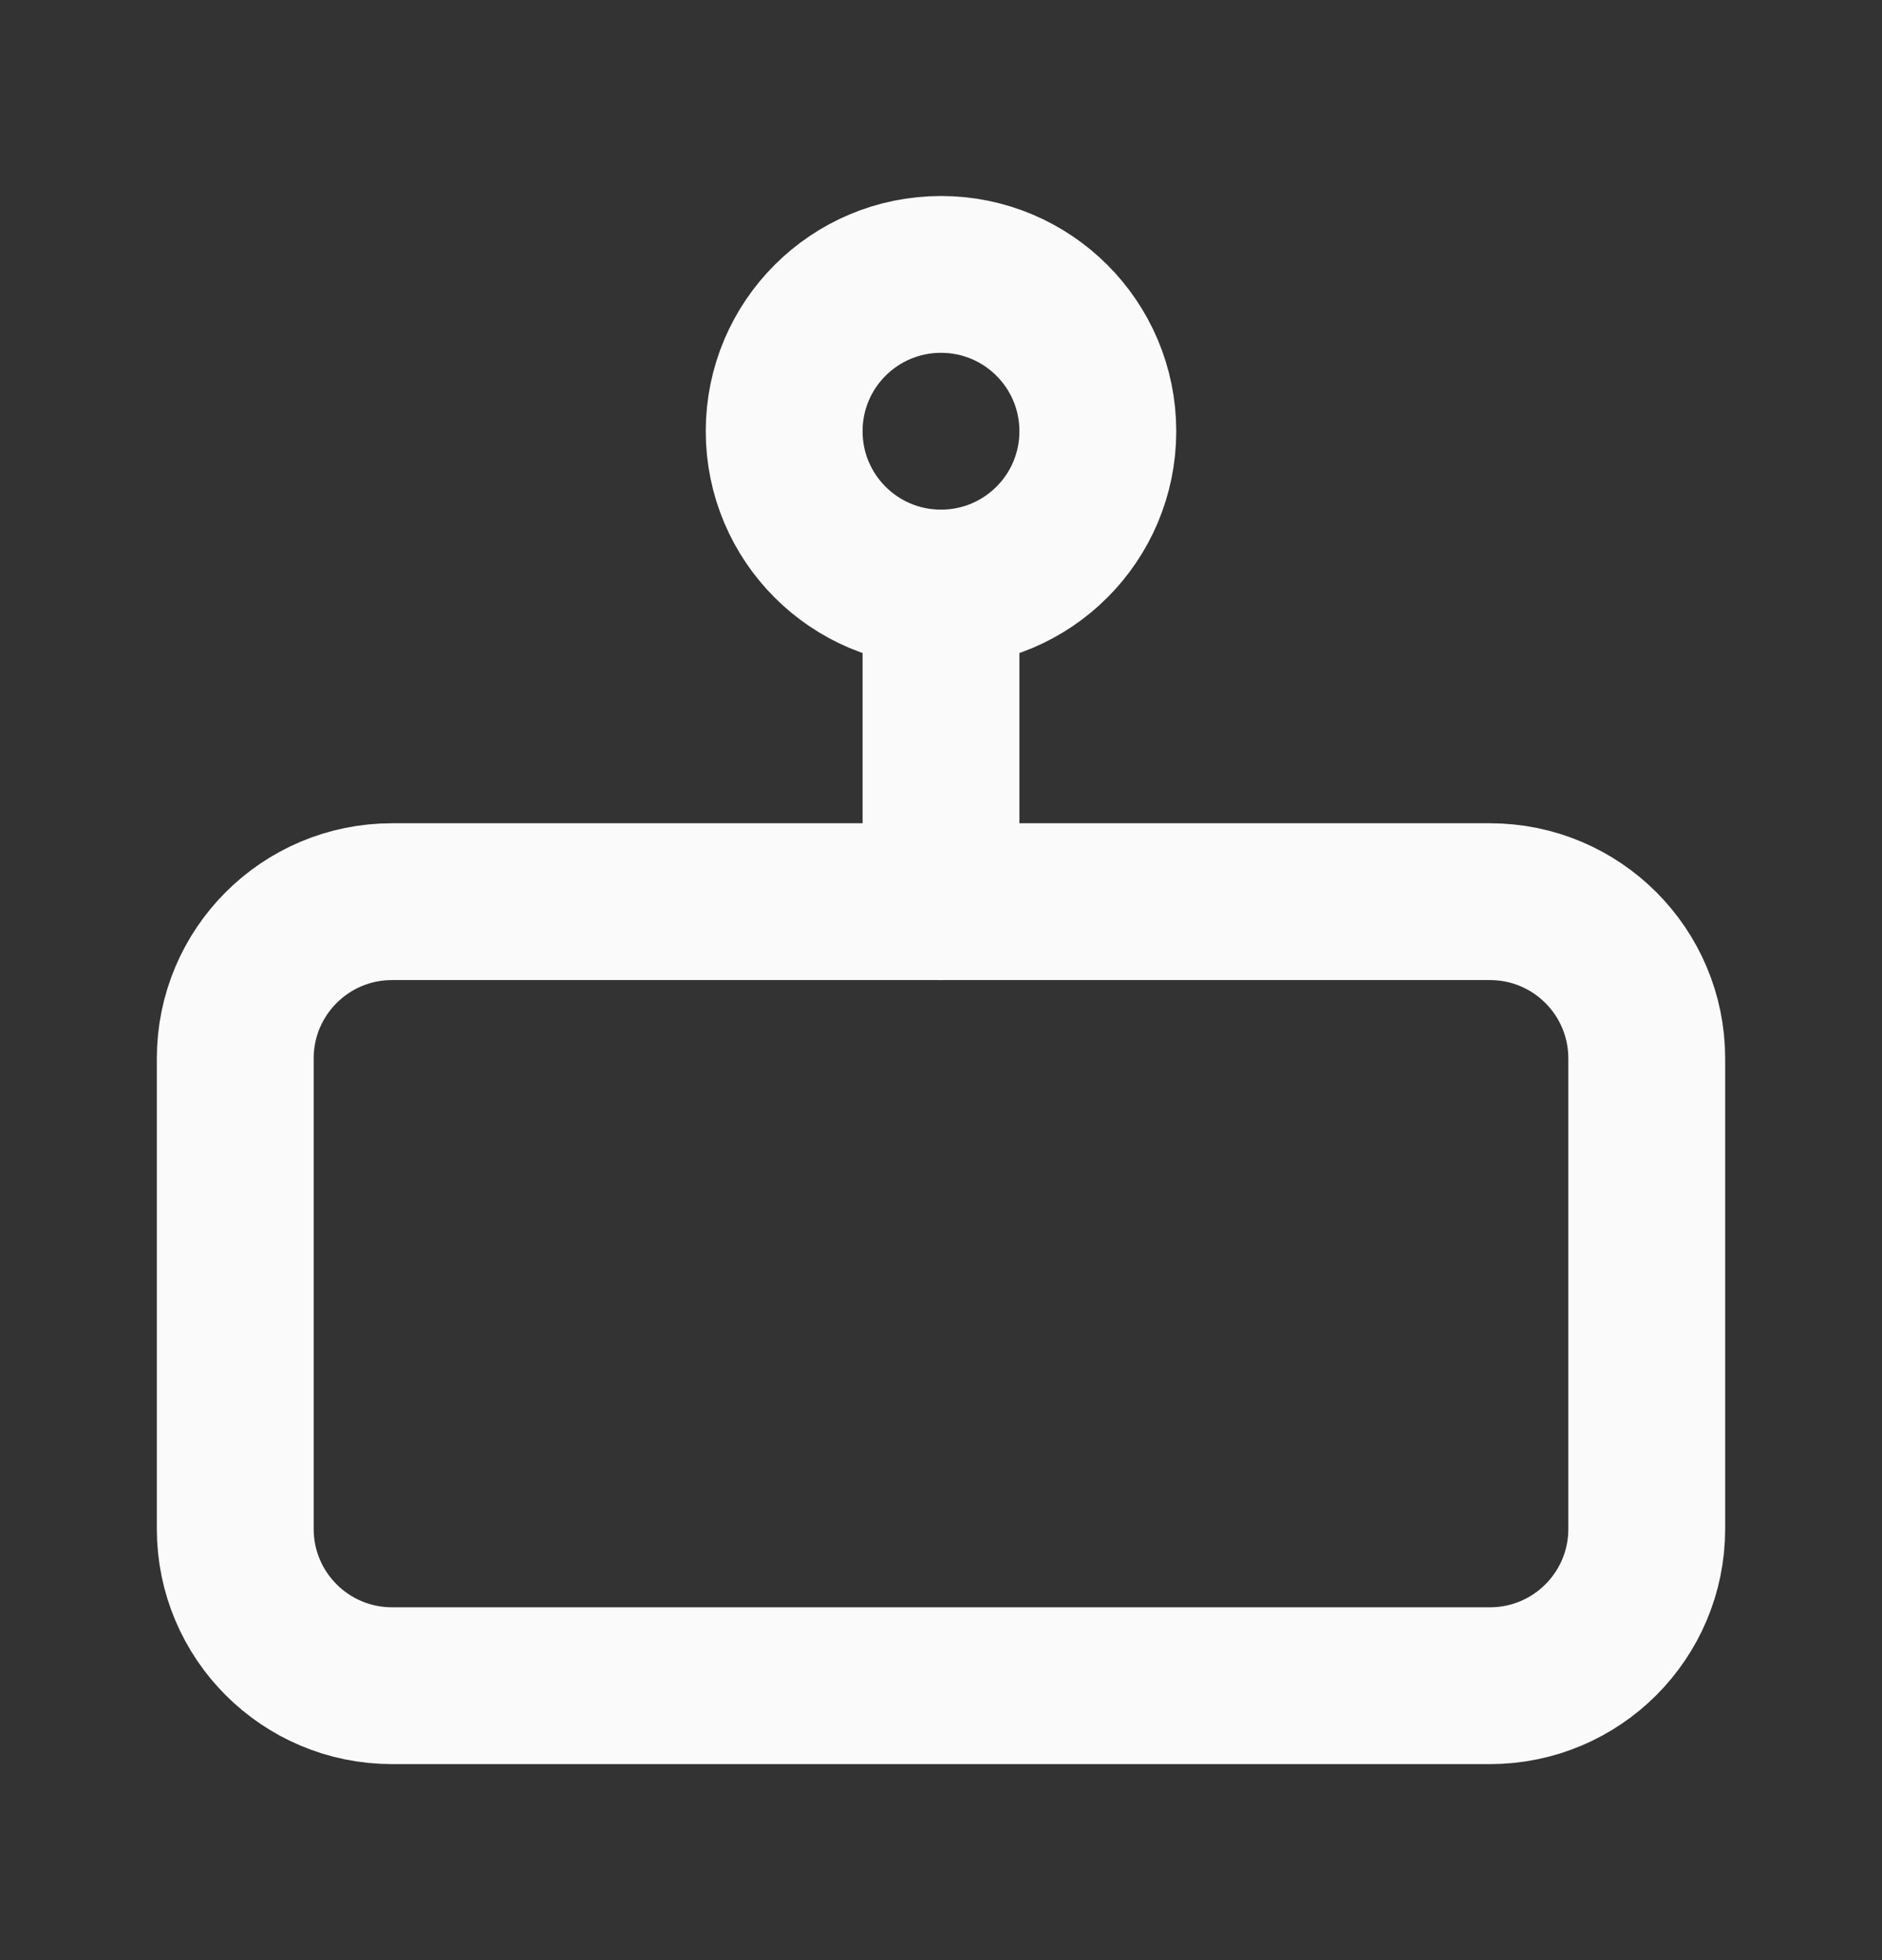 <svg width="24" height="25" viewBox="0 0 24 25" fill="none" xmlns="http://www.w3.org/2000/svg">
<rect x="0" y="0" width="24" height="25" fill="#333333" stroke="none"/>
<g clip-path="url(#clip0_520_2881)">
<path d="M19 11.5H5C3.895 11.5 3 12.395 3 13.5V19.5C3 20.605 3.895 21.5 5 21.5H19C20.105 21.5 21 20.605 21 19.5V13.5C21 12.395 20.105 11.5 19 11.5Z" stroke="#FAFAFA" stroke-width="2" stroke-linecap="round" stroke-linejoin="round"/>
<path d="M12 7.5C13.105 7.5 14 6.605 14 5.5C14 4.395 13.105 3.5 12 3.5C10.895 3.5 10 4.395 10 5.5C10 6.605 10.895 7.5 12 7.5Z" stroke="#FAFAFA" stroke-width="2" stroke-linecap="round" stroke-linejoin="round"/>
<path d="M12 7.5V11.5" stroke="#FAFAFA" stroke-width="2" stroke-linecap="round" stroke-linejoin="round"/>
</g>
<defs>
<clipPath id="clip0_520_2881">
<rect width="24" height="24" fill="white" transform="translate(0 0.5)"/>
</clipPath>
</defs>
</svg>
